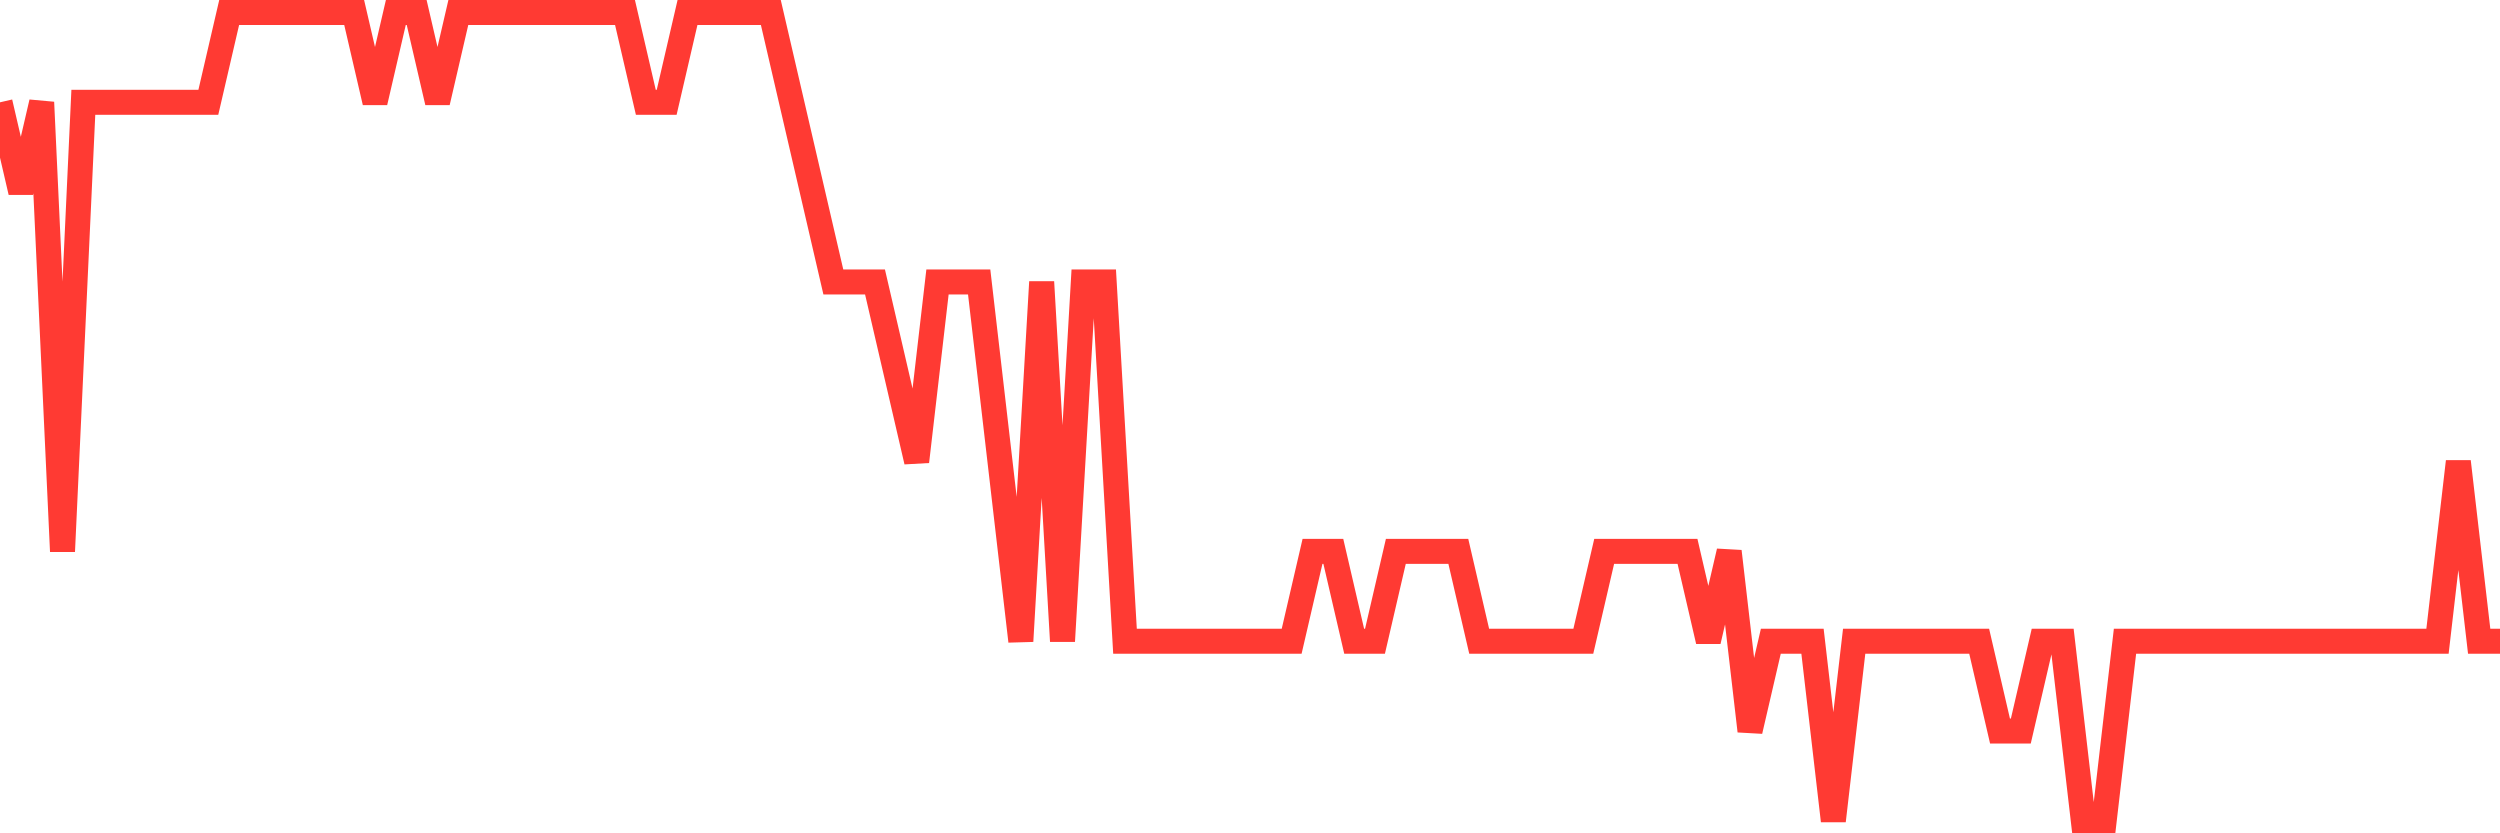 <svg
  xmlns="http://www.w3.org/2000/svg"
  xmlns:xlink="http://www.w3.org/1999/xlink"
  width="120"
  height="40"
  viewBox="0 0 120 40"
  preserveAspectRatio="none"
>
  <polyline
    points="0,4.911 1,9.222 2,4.911 3,26.467 4,4.911 5,4.911 6,4.911 7,4.911 8,4.911 9,4.911 10,4.911 11,0.6 12,0.6 13,0.6 14,0.6 15,0.6 16,0.6 17,0.6 18,4.911 19,0.6 20,0.6 21,4.911 22,0.6 23,0.6 24,0.6 25,0.6 26,0.6 27,0.6 28,0.6 29,0.6 30,0.6 31,4.911 32,4.911 33,0.6 34,0.6 35,0.6 36,0.6 37,0.6 38,4.911 39,9.222 40,13.533 41,13.533 42,13.533 43,17.844 44,22.156 45,13.533 46,13.533 47,13.533 48,22.156 49,30.778 50,13.533 51,30.778 52,13.533 53,13.533 54,30.778 55,30.778 56,30.778 57,30.778 58,30.778 59,30.778 60,30.778 61,30.778 62,30.778 63,26.467 64,26.467 65,30.778 66,30.778 67,26.467 68,26.467 69,26.467 70,26.467 71,30.778 72,30.778 73,30.778 74,30.778 75,30.778 76,30.778 77,26.467 78,26.467 79,26.467 80,26.467 81,26.467 82,30.778 83,26.467 84,35.089 85,30.778 86,30.778 87,30.778 88,39.4 89,30.778 90,30.778 91,30.778 92,30.778 93,30.778 94,30.778 95,30.778 96,35.089 97,35.089 98,30.778 99,30.778 100,39.4 101,39.4 102,30.778 103,30.778 104,30.778 105,30.778 106,30.778 107,30.778 108,30.778 109,30.778 110,30.778 111,30.778 112,30.778 113,30.778 114,30.778 115,30.778 116,30.778 117,30.778 118,22.156 119,30.778 120,30.778"
    fill="none"
    stroke="#ff3a33"
    stroke-width="1.2"
  >
  </polyline>
</svg>